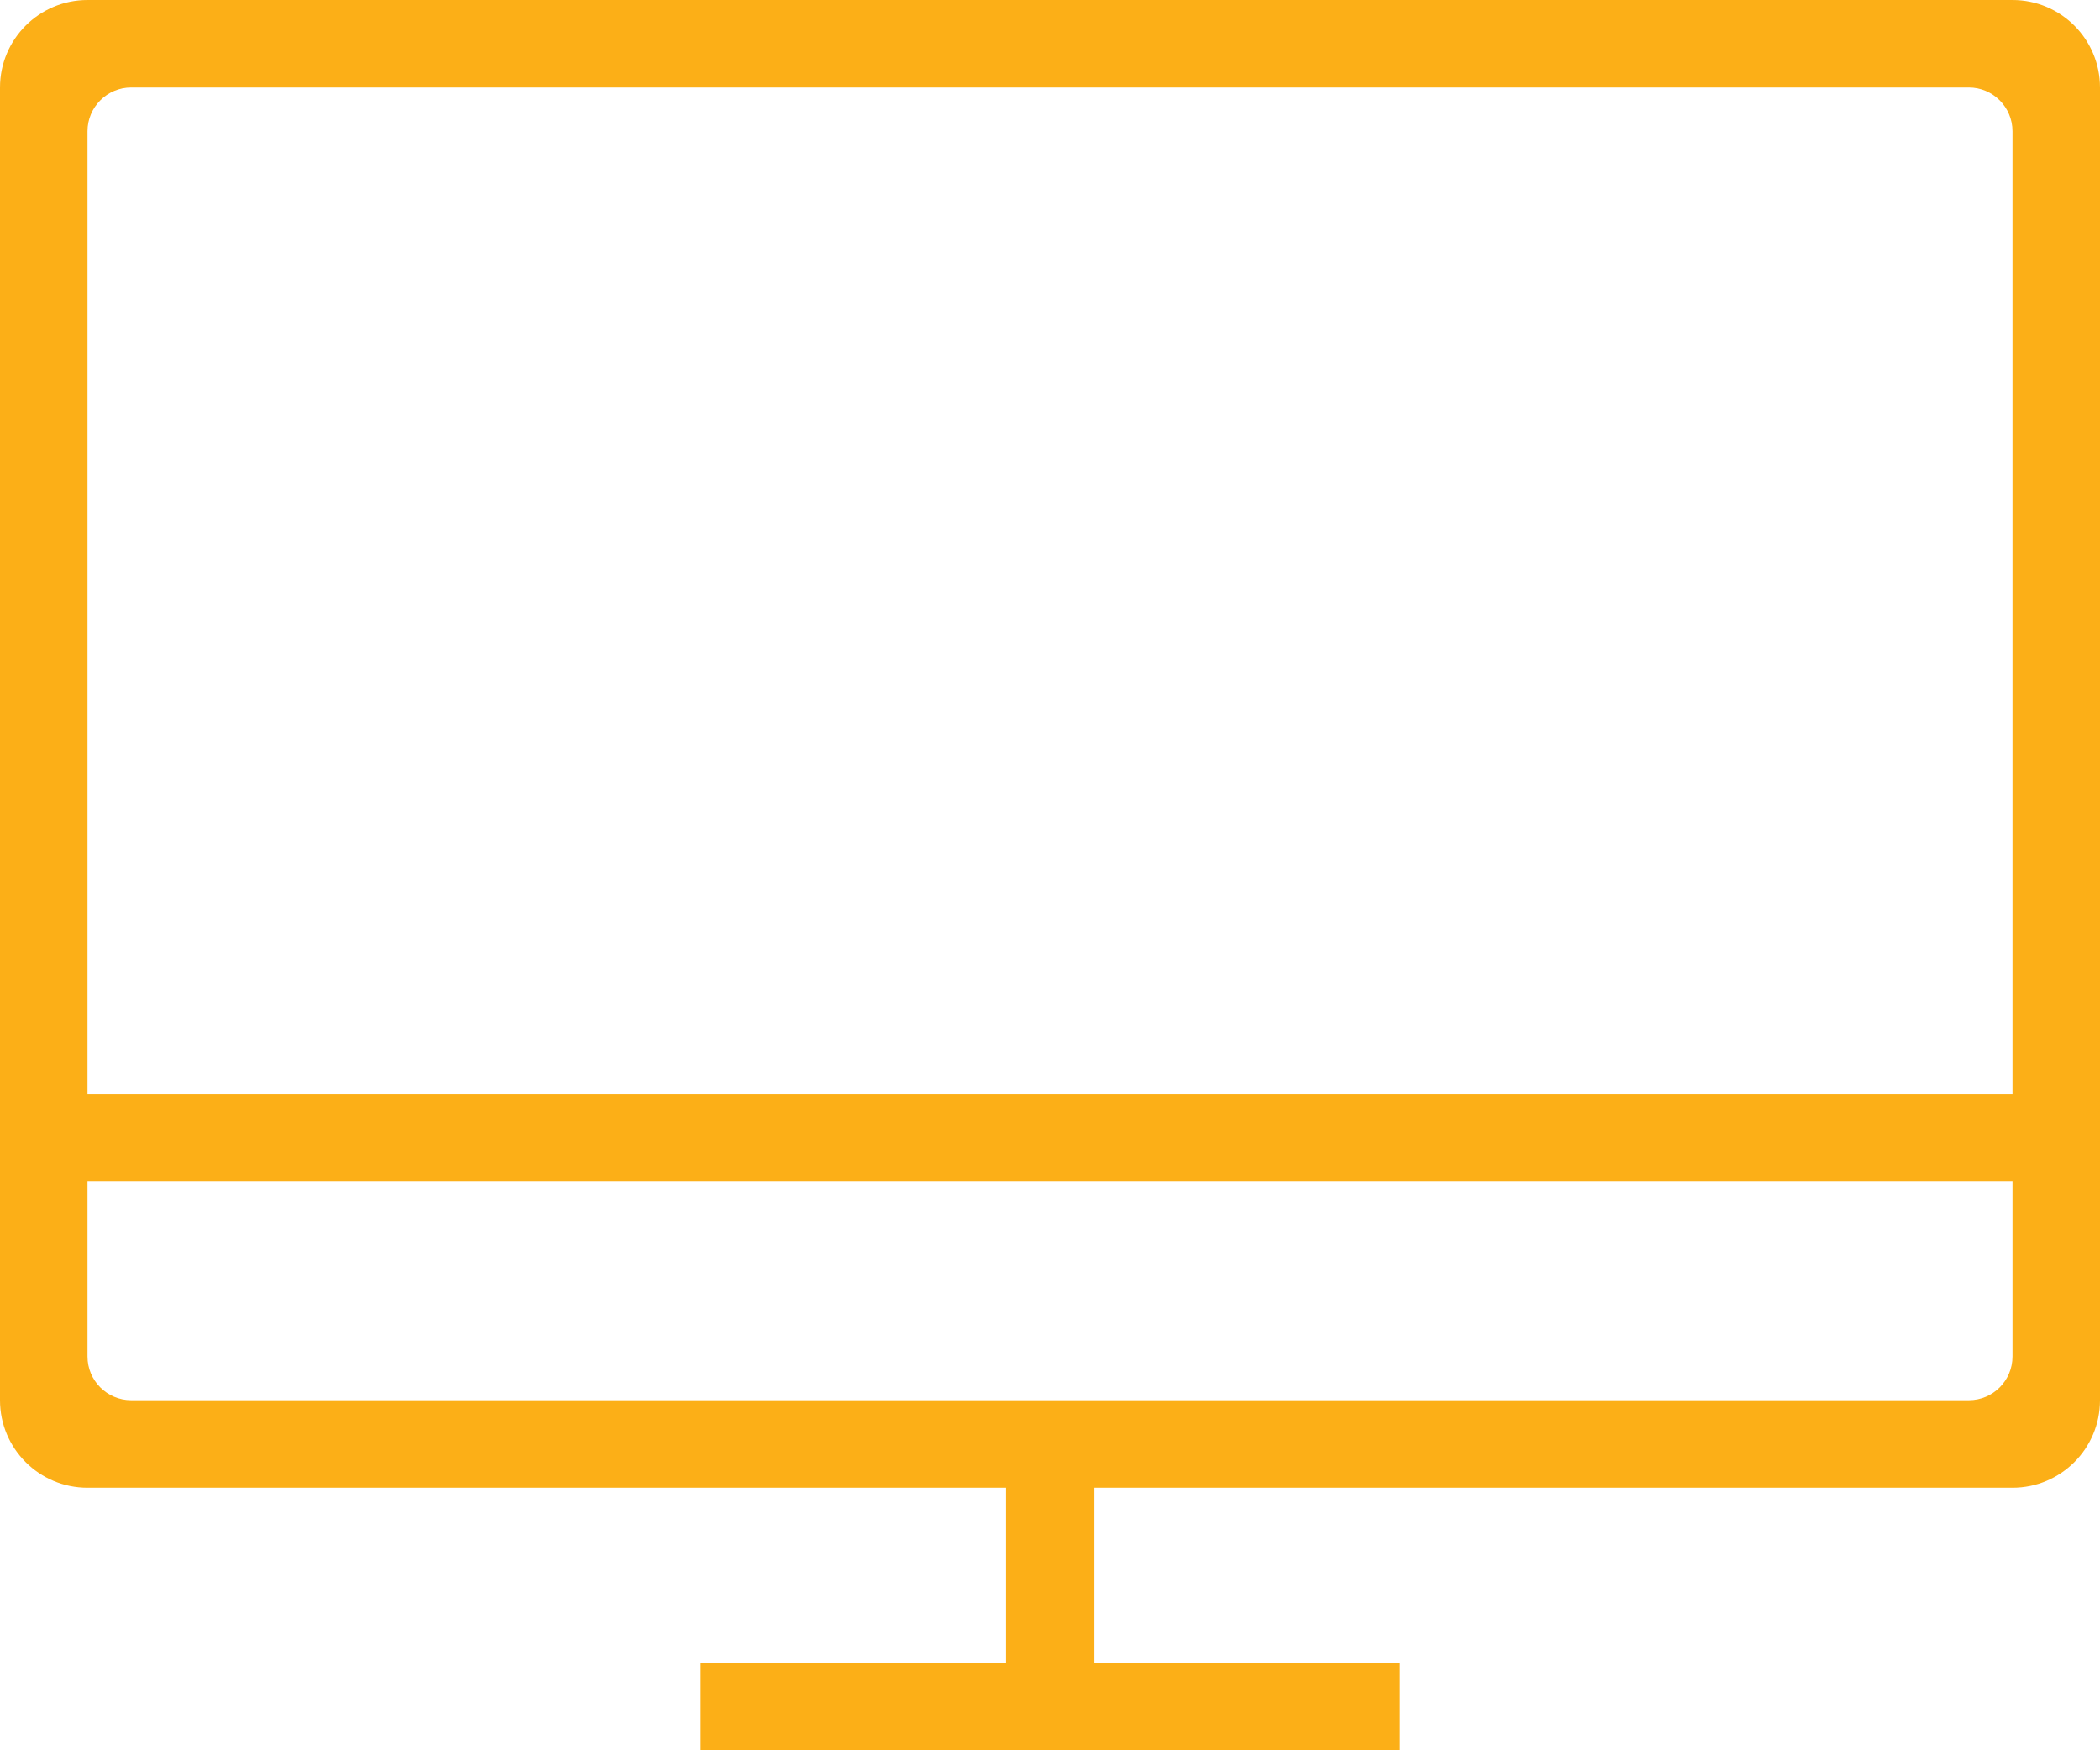 <svg
  xmlns="http://www.w3.org/2000/svg"
  xmlns:xlink="http://www.w3.org/1999/xlink"
  width="48px" height="40px">
  <path fill-rule="evenodd"  fill="rgb(252, 175, 23)"
        d="M46.000,34.000 L25.000,34.000 L25.000,38.000 L32.000,38.000 L32.000,40.001 L16.000,40.001 L16.000,38.000 L23.000,38.000 L23.000,34.000 L2.000,34.000 C0.896,34.000 0.000,33.105 0.000,32.000 L0.000,2.000 C0.000,0.896 0.896,0.000 2.000,0.000 L46.000,0.000 C47.105,0.000 48.000,0.896 48.000,2.000 L48.000,32.000 C48.000,33.105 47.105,34.000 46.000,34.000 ZM46.000,3.000 C46.000,2.448 45.552,2.000 45.000,2.000 L3.000,2.000 C2.448,2.000 2.000,2.448 2.000,3.000 L2.000,25.000 L46.000,25.000 L46.000,3.000 ZM46.000,27.000 L2.000,27.000 L2.000,31.000 C2.000,31.553 2.448,32.000 3.000,32.000 L45.000,32.000 C45.552,32.000 46.000,31.553 46.000,31.000 L46.000,27.000 Z"/>
</svg>